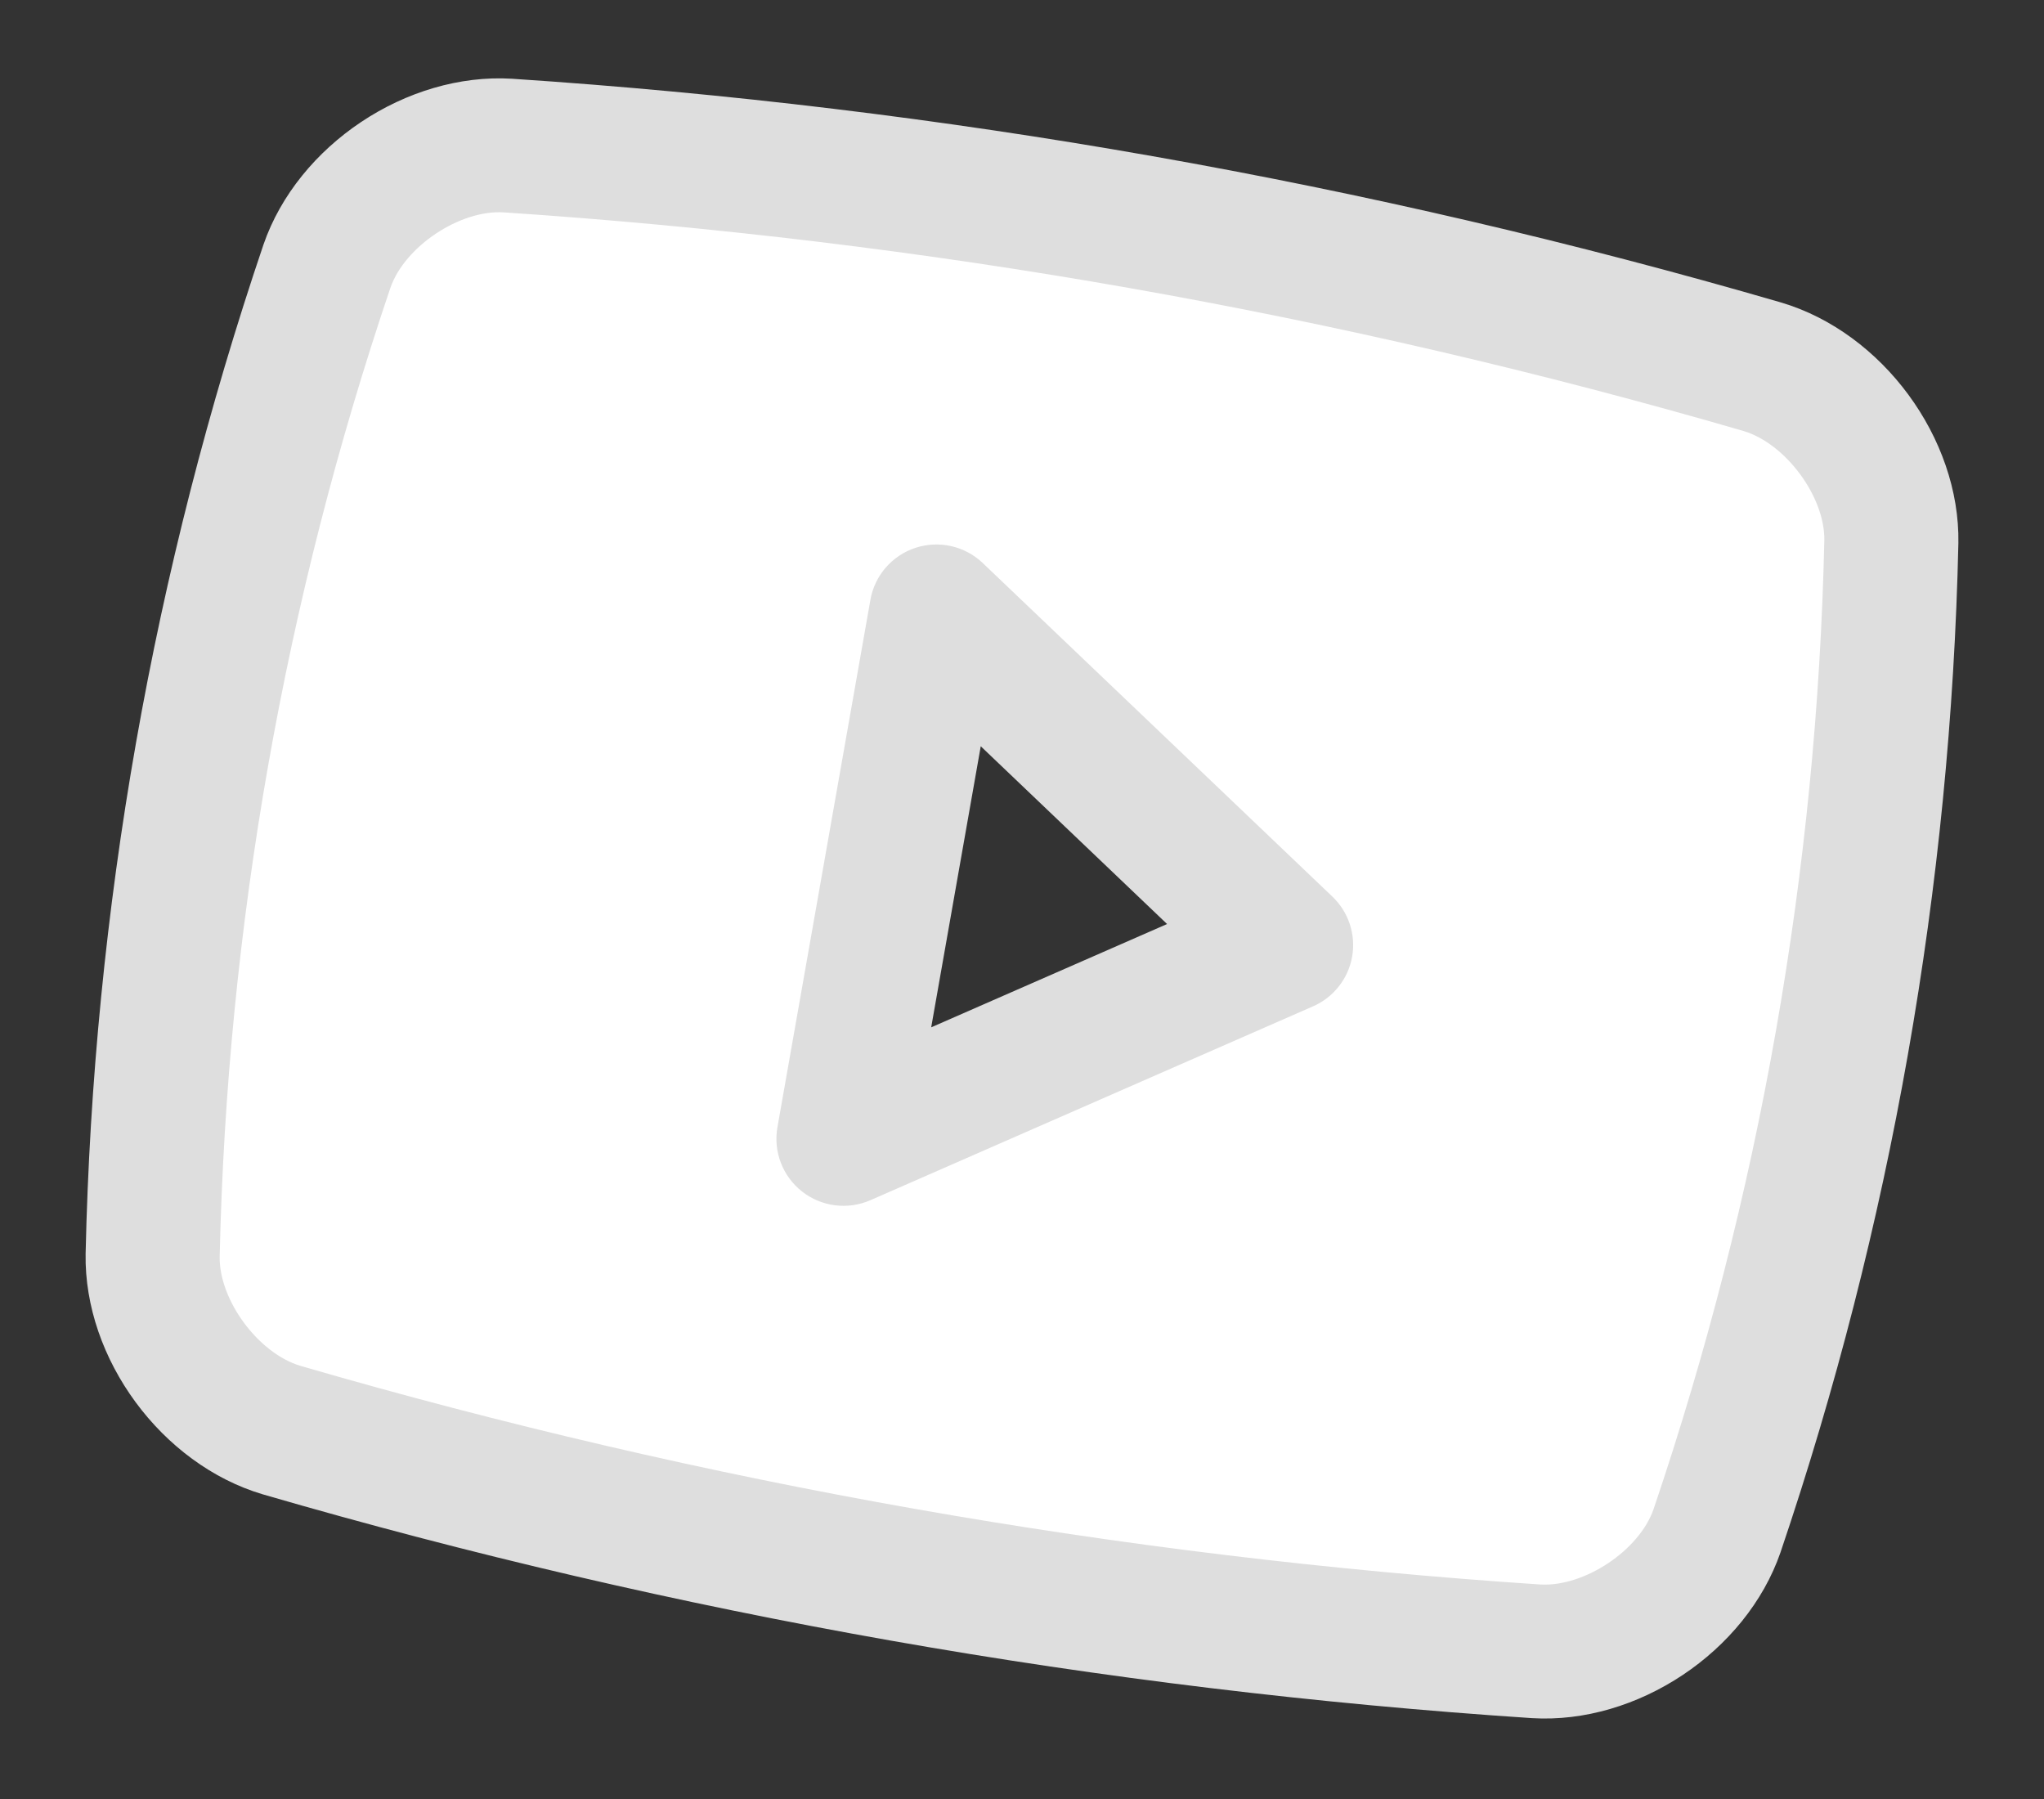 <?xml version="1.0" encoding="UTF-8"?>
<svg width="217px" height="191px" viewBox="0 0 217 191" version="1.1" xmlns="http://www.w3.org/2000/svg" xmlns:xlink="http://www.w3.org/1999/xlink">
    <rect x="0" y="0" width="217" height="191" fill="#333333" stroke="none"/>
    <title>youtube-logo-duotone@2x</title>
    <g id="WEB-desktop-Volteco" stroke="none" stroke-width="1" fill="none" fill-rule="evenodd">
        <g id="12-Formazione" transform="translate(-973, -1400)" fill-rule="nonzero">
            <g id="BOX-webinar" transform="translate(92, 1400)">
                <g id="Group" transform="translate(989.5, 95.368) rotate(10) translate(-989.5, -95.368) translate(894, 15.368)">
                    <path d="M179.82,26.702 C178.579,18.895 170.921,11.667 163.118,10.774 C118.174,5.86 72.826,5.86 27.882,10.774 C20.077,11.667 12.423,18.896 11.18,26.702 C5.737,62.026 5.737,97.973 11.18,133.297 C12.423,141.103 20.077,148.333 27.882,149.225 C72.826,154.139 118.174,154.139 163.118,149.225 C170.924,148.334 178.578,141.103 179.82,133.297 C185.263,97.973 185.263,62.026 179.82,26.702 Z M81.265,108.425 L81.265,51.574 L123.971,80 L81.265,108.425 Z" id="Shape" fill="#FFFFFF"></path>
                    <path d="M186.85,25.587 C185.101,14.593 175.033,4.984 163.891,3.709 C118.419,-1.238 72.543,-1.236 27.071,3.714 C15.97,4.984 5.901,14.591 4.144,25.627 C-1.383,61.679 -1.381,98.361 4.15,134.413 C5.901,145.409 15.97,155.016 27.109,156.289 C49.822,158.763 72.653,160 95.5,160 C118.347,160 141.178,158.763 163.891,156.289 L163.927,156.285 C175.031,155.017 185.1,145.409 186.856,134.372 C192.383,98.32 192.381,61.638 186.85,25.587 Z M172.791,132.182 C172.06,136.776 166.976,141.622 162.325,142.163 C117.912,146.994 73.105,146.995 28.692,142.165 C24.036,141.632 18.941,136.781 18.216,132.223 C12.909,97.623 12.907,62.418 18.209,27.818 C18.942,23.218 24.036,18.367 28.654,17.838 C73.074,13.004 117.888,13.002 162.308,17.833 C166.965,18.367 172.06,23.218 172.784,27.776 C178.091,62.376 178.093,97.581 172.791,132.182 L172.791,132.182 Z" id="Shape" fill="#DEDEDE"></path>
                    <path d="M127.919,74.087 L85.213,45.661 C83.029,44.208 80.22,44.072 77.906,45.309 C75.592,46.545 74.147,48.953 74.147,51.574 L74.147,108.425 C74.147,111.046 75.592,113.454 77.906,114.691 C80.22,115.927 83.029,115.792 85.213,114.338 L127.919,85.912 C129.899,84.594 131.089,82.376 131.089,80 C131.089,77.623 129.899,75.405 127.919,74.087 Z M88.382,95.147 L88.382,64.852 L111.14,80 L88.382,95.147 Z" id="Shape" fill="#DEDEDE"></path>
                </g>
            </g>
        </g>
    </g>
</svg>